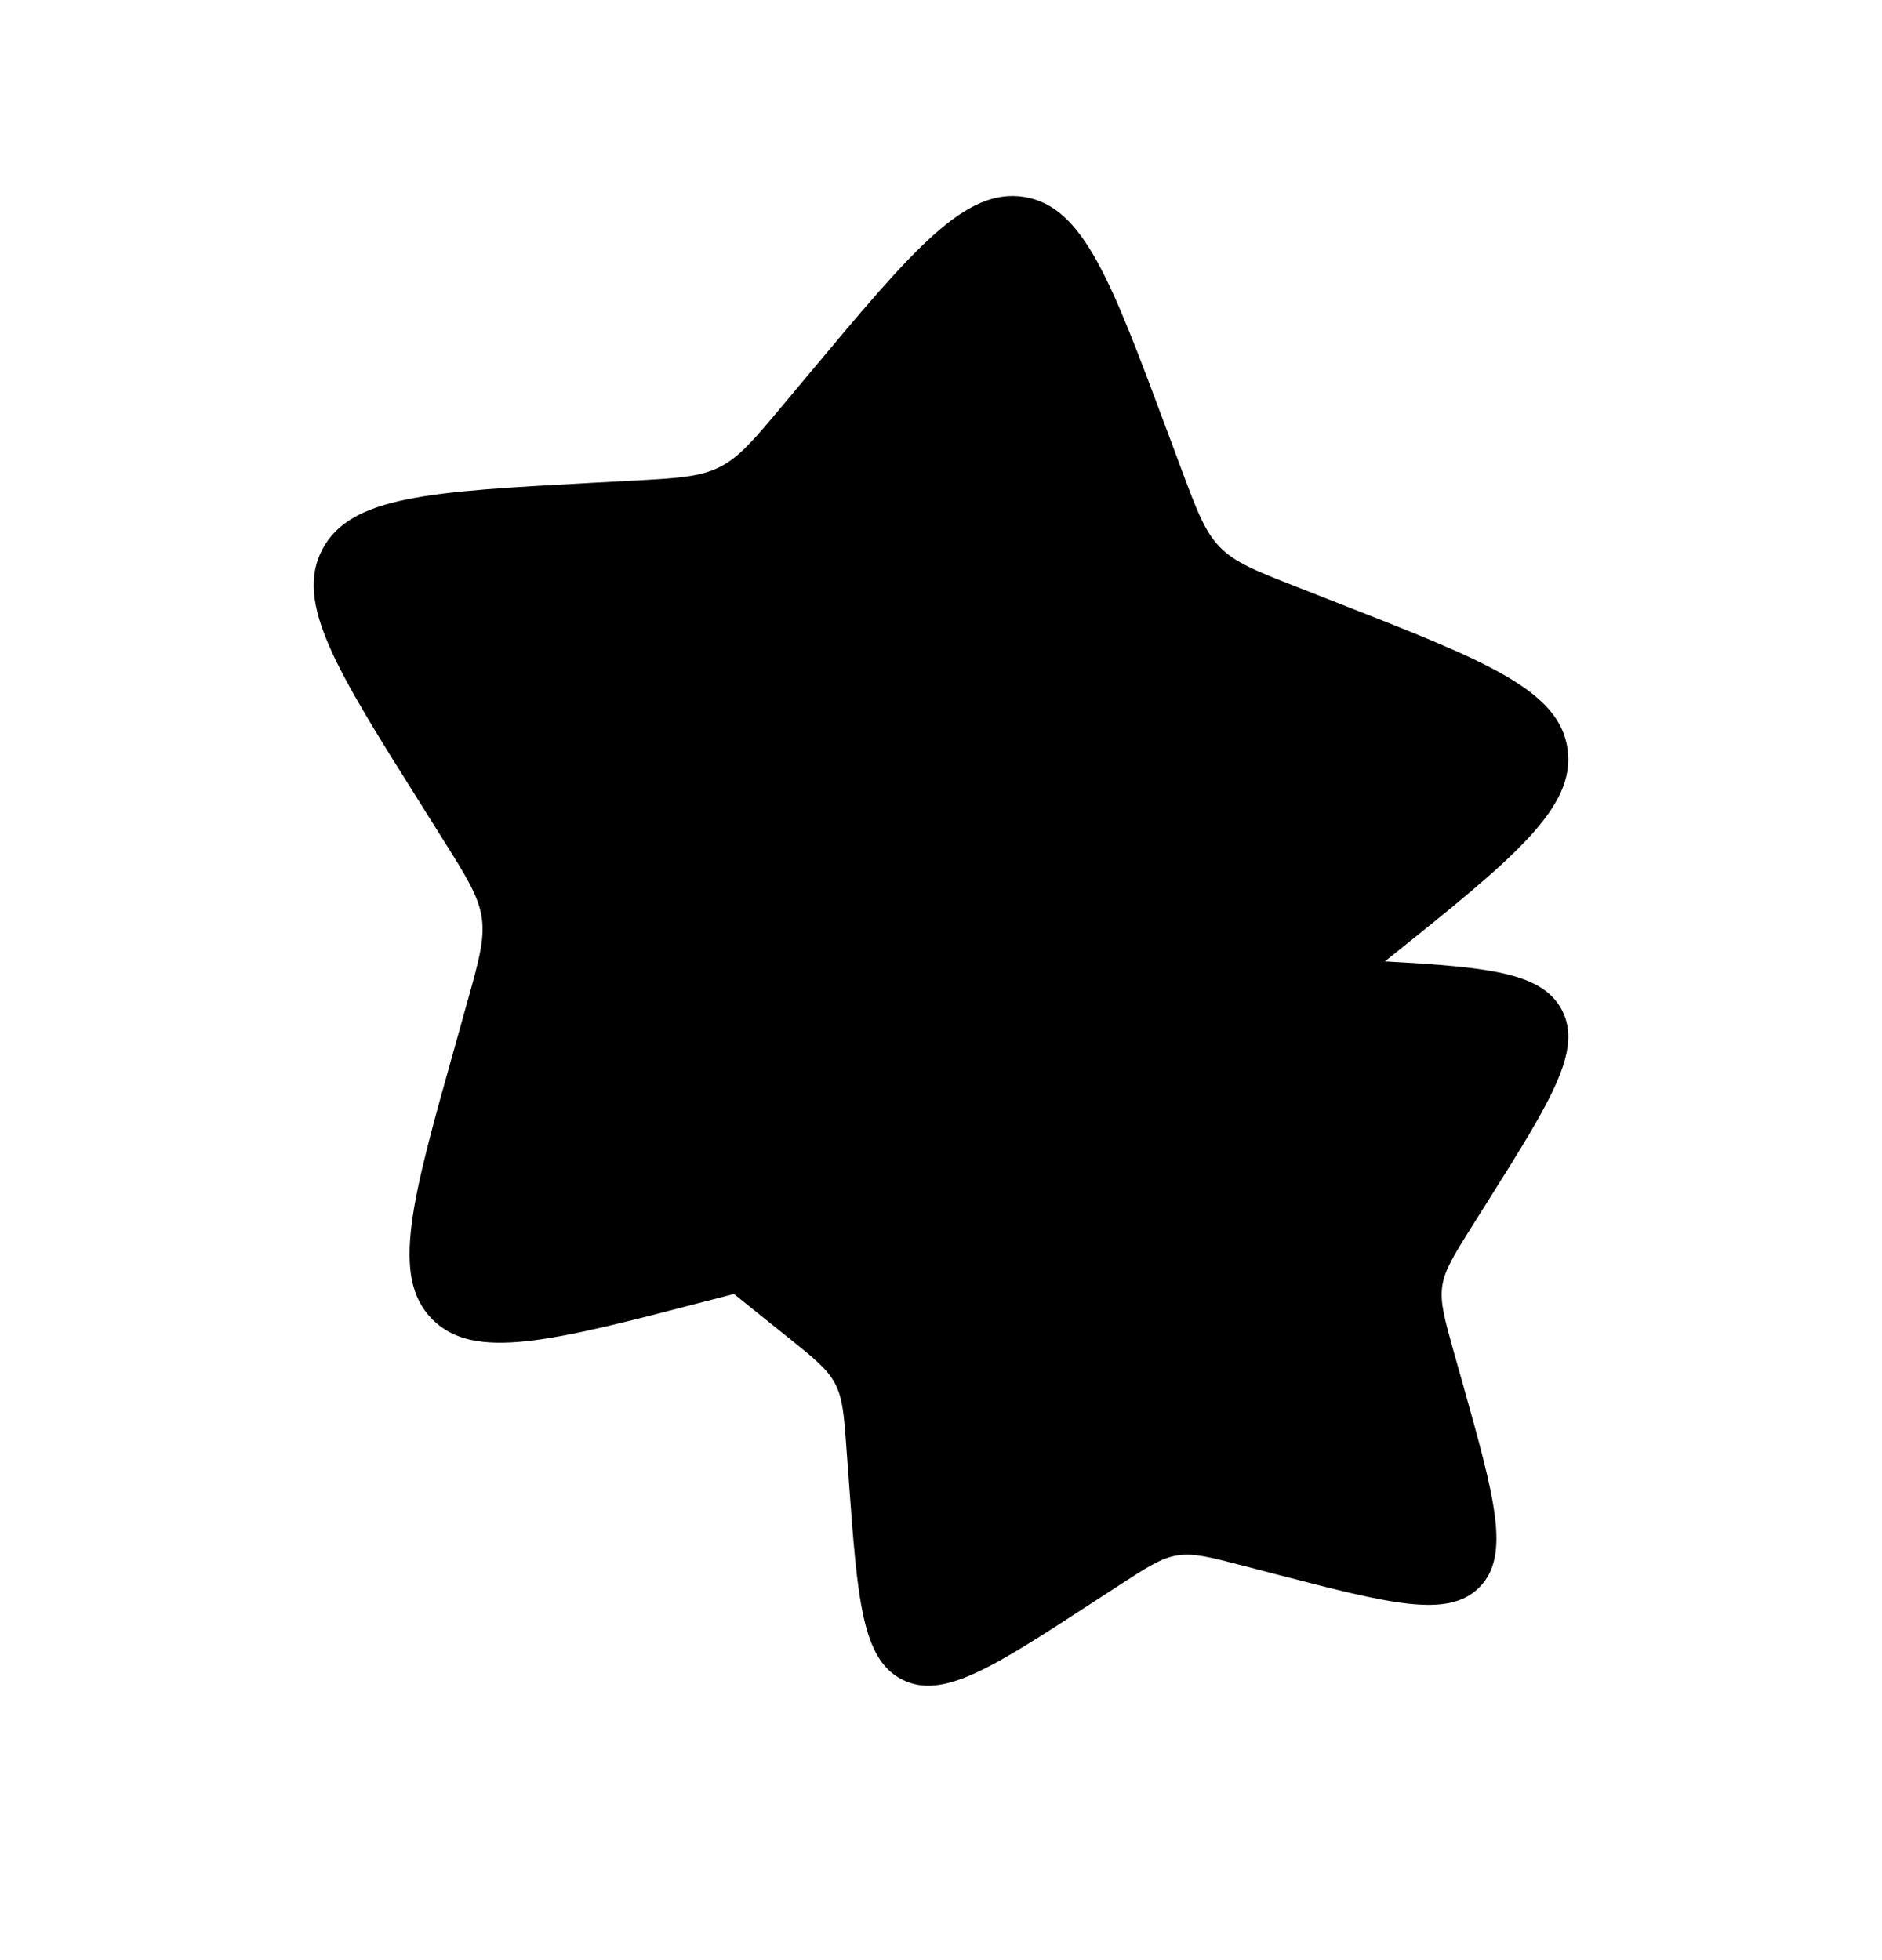 <svg width="24" height="25" viewBox="0 0 24 25" fill="none" xmlns="http://www.w3.org/2000/svg">
<path d="M15.252 11.189C14.265 10.008 13.772 9.418 13.204 9.509C12.637 9.6 12.372 10.312 11.842 11.736L11.704 12.104C11.553 12.509 11.478 12.711 11.331 12.86C11.185 13.009 10.983 13.088 10.581 13.246L10.214 13.389C8.797 13.944 8.088 14.222 8.007 14.789C7.926 15.356 8.527 15.838 9.728 16.8L10.039 17.049C10.38 17.323 10.551 17.46 10.649 17.647C10.748 17.834 10.764 18.051 10.795 18.484L10.824 18.878C10.935 20.401 10.99 21.163 11.507 21.423C12.024 21.683 12.661 21.268 13.934 20.439L14.263 20.225C14.625 19.99 14.806 19.872 15.013 19.838C15.221 19.805 15.432 19.86 15.854 19.97L16.239 20.07C17.724 20.456 18.467 20.65 18.868 20.243C19.268 19.836 19.061 19.099 18.647 17.624L18.539 17.242C18.422 16.823 18.363 16.613 18.392 16.406C18.422 16.198 18.537 16.015 18.766 15.65L18.975 15.318C19.783 14.033 20.186 13.391 19.917 12.88C19.647 12.369 18.883 12.327 17.354 12.245L16.958 12.223C16.523 12.2 16.306 12.188 16.117 12.093C15.927 11.998 15.787 11.83 15.507 11.494L15.252 11.189Z" fill="#E16847" style="fill:#E16847;fill:color(display-p3 0.882 0.408 0.278);fill-opacity:1;"/>
<path opacity="0.4" d="M10.331 4.752C11.647 3.178 12.305 2.391 13.061 2.512C13.817 2.633 14.171 3.583 14.878 5.481L15.061 5.972C15.262 6.511 15.363 6.781 15.558 6.98C15.754 7.179 16.022 7.284 16.559 7.494L17.048 7.686C18.938 8.426 19.883 8.796 19.99 9.552C20.098 10.309 19.297 10.95 17.696 12.234L17.282 12.566C16.827 12.931 16.599 13.113 16.467 13.363C16.336 13.612 16.315 13.901 16.273 14.478L16.235 15.004C16.087 17.035 16.013 18.051 15.324 18.397C14.634 18.744 13.786 18.191 12.088 17.086L11.649 16.8C11.167 16.486 10.926 16.329 10.649 16.285C10.372 16.24 10.091 16.314 9.528 16.46L9.015 16.593C7.034 17.109 6.044 17.366 5.51 16.824C4.976 16.282 5.252 15.298 5.805 13.332L5.947 12.823C6.104 12.264 6.183 11.985 6.144 11.708C6.104 11.431 5.951 11.187 5.645 10.7L5.367 10.257C4.29 8.544 3.752 7.688 4.111 7.006C4.471 6.325 5.49 6.27 7.529 6.159L8.056 6.131C8.635 6.1 8.925 6.084 9.178 5.957C9.43 5.83 9.617 5.606 9.991 5.159L10.331 4.752Z" fill="#E16847" style="fill:#E16847;fill:color(display-p3 0.882 0.408 0.278);fill-opacity:1;"/>
</svg>
